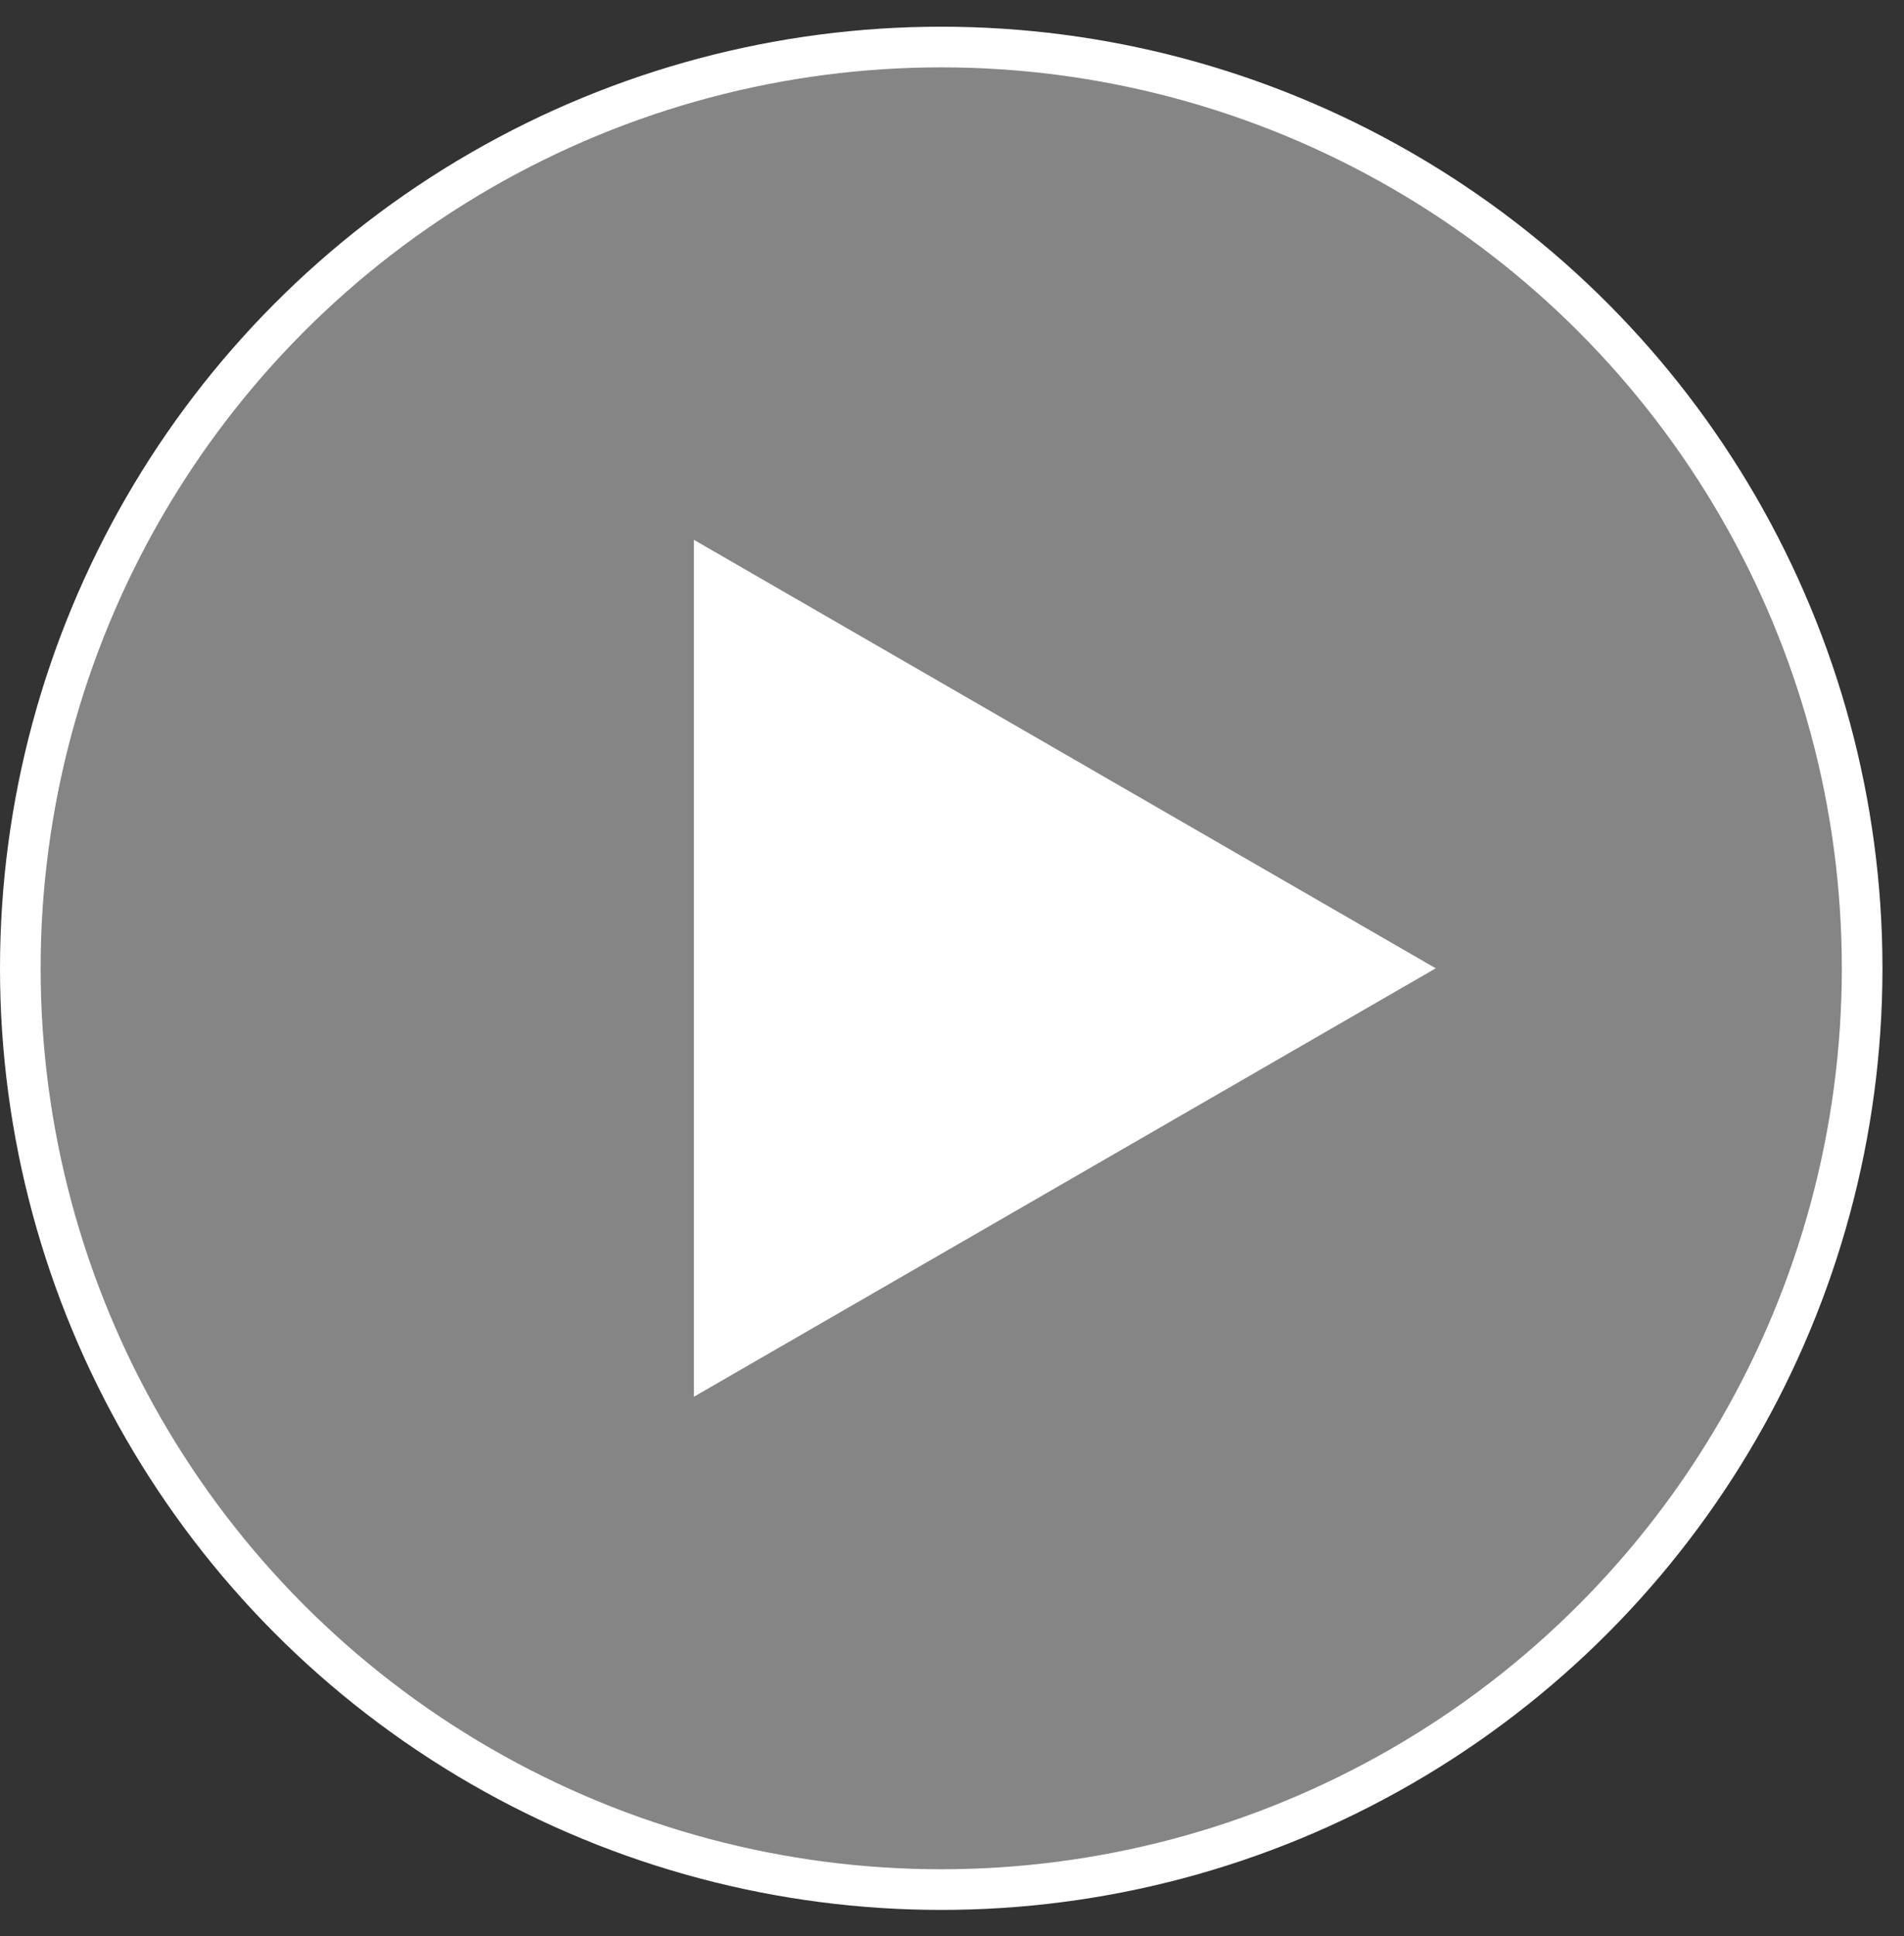 <svg width="61" height="62" viewBox="0 0 61 62" fill="none" xmlns="http://www.w3.org/2000/svg">
<rect x="0" y="0" width="61" height="62" fill="#333333" stroke="none"/>
<circle cx="30.155" cy="31.01" r="29.504" fill="white" fill-opacity="0.4" stroke="white" stroke-width="1.302"/>
<path d="M22.883 18.416L44.696 31.01L22.883 43.603L22.883 18.416Z" fill="white" stroke="white" stroke-width="1.302"/>
</svg>
